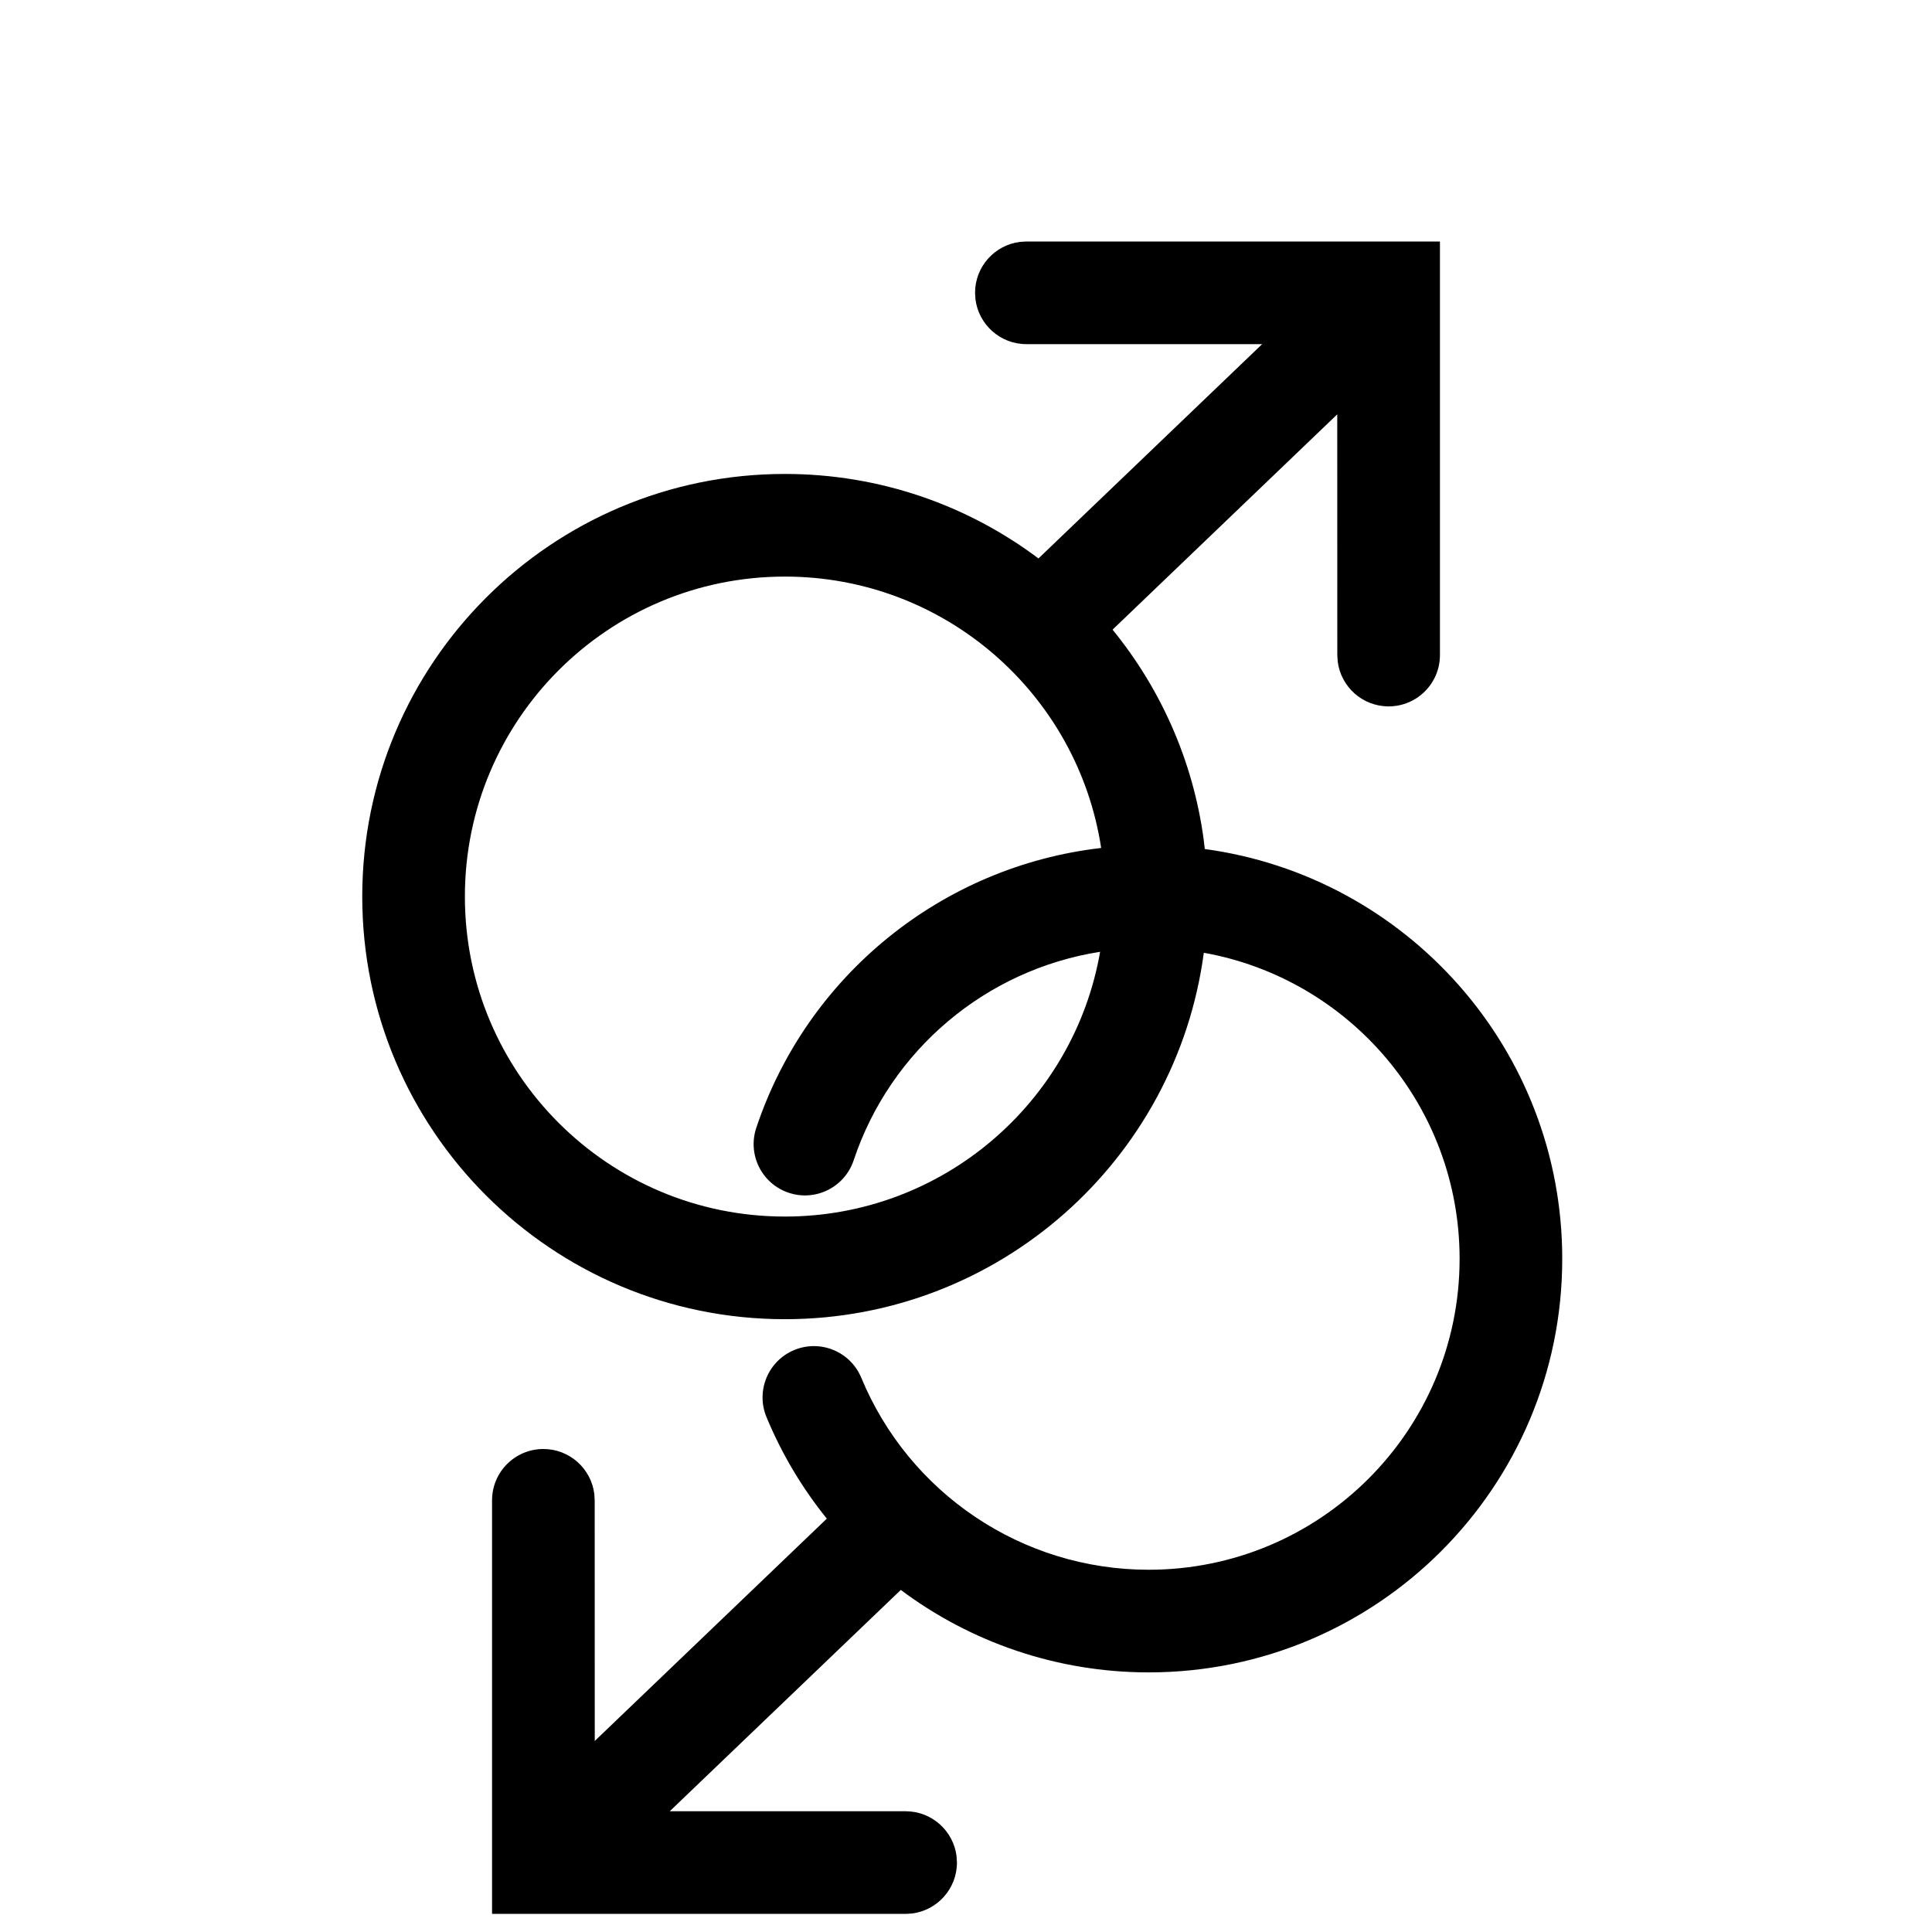 <?xml version="1.0" encoding="UTF-8" standalone="no"?>
<svg xmlns="http://www.w3.org/2000/svg" viewBox="0 0 1024 1024">
  <g transform="scale(1, -1) translate(0, -1024)">
    <path d="M763.2 896v-219.2c0-15.022-12.179-27.2-27.2-27.2-13.866 0-25.309 10.376-26.989 23.788l-0.211 3.412-0.032 127.584-119.088-114.113c25.414-31.16 42.605-69.288 48.275-111.074l0.608-5.197c106.992-14.515 189.456-106.227 189.456-217.2 0-121.062-98.141-219.2-219.2-219.2-48.675 0-94.39 16.016-131.379 43.706l-122.464-117.306h125.024c13.866 0 25.309-10.378 26.989-23.789l0.211-3.411c0-13.866-10.378-25.309-23.789-26.989l-3.411-0.211h-219.2v219.2c0 15.021 12.178 27.2 27.2 27.2 13.867 0 25.31-10.378 26.988-23.789l0.212-3.411 0.032-127.552 123.002 117.84c-13.002 16.096-23.834 34.166-31.984 53.827-5.75 13.875 0.835 29.789 14.714 35.542 13.875 5.75 29.789-0.835 35.542-14.714 25.318-61.082 85.053-101.744 152.314-101.744 91.018 0 164.8 73.782 164.8 164.8 0 81.043-58.499 148.422-135.571 162.214-14.598-109.648-108.448-194.214-222.048-194.214-123.712 0-224 100.288-224 224s100.288 224 224 224c50.429 0 96.966-16.665 134.406-44.788l118.554 113.588h-124.96c-13.866 0-25.309 10.376-26.989 23.788l-0.211 3.412c0 13.867 10.378 25.31 23.789 26.988l3.411 0.212h219.2zM416 718.4c-93.667 0-169.6-75.932-169.6-169.6s75.933-169.6 169.6-169.6c83.683 0 153.213 60.608 167.082 140.326-60.442-9.466-111.098-51.984-130.63-110.528-4.755-14.25-20.163-21.946-34.413-17.19-14.25 4.752-21.946 20.16-17.194 34.41 26.963 80.813 98.464 138.646 182.79 148.342-12.387 81.441-82.723 143.84-167.635 143.84z"/>
  </g>
</svg>
